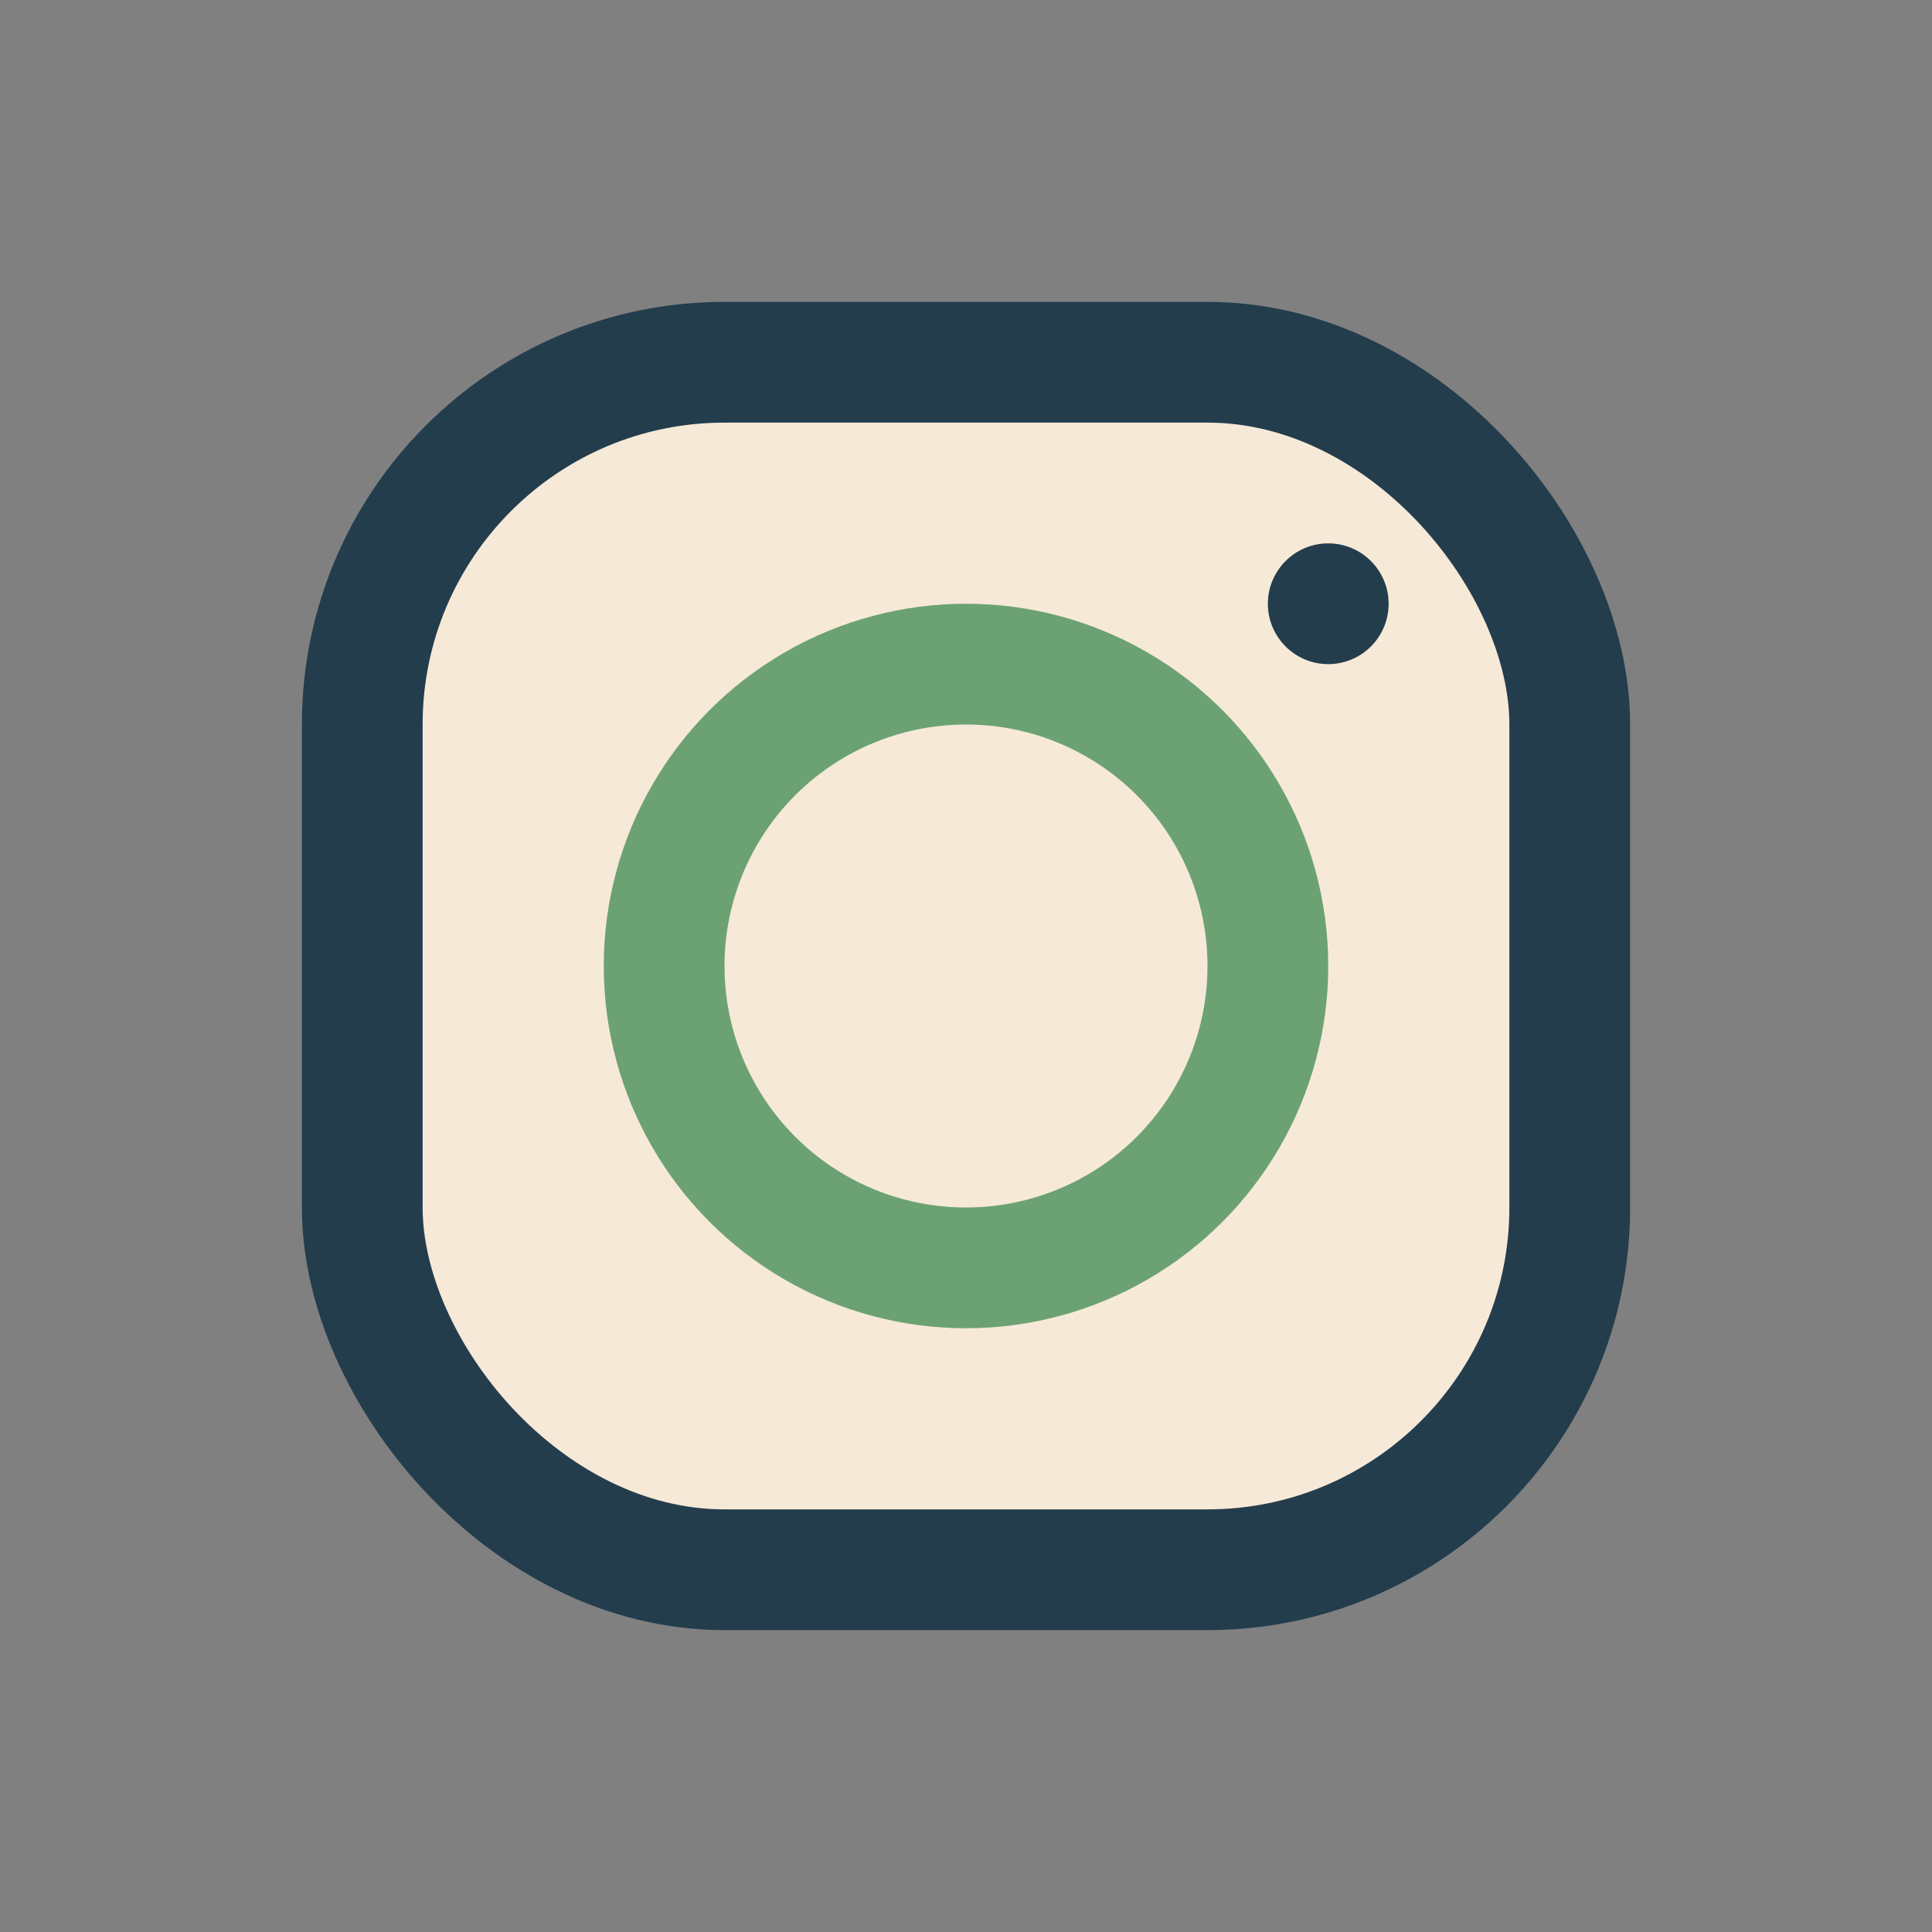 <?xml version="1.0" encoding="UTF-8"?>
<svg xmlns="http://www.w3.org/2000/svg" width="32" height="32" viewBox="0 0 32 32"><rect x="0" y="0" width="32" height="32" fill="#808080" stroke="none"/><rect x="6" y="6" width="20" height="20" rx="6" fill="#F6E9D7" stroke="#233D4D" stroke-width="2"/><circle cx="16" cy="16" r="5" fill="none" stroke="#6CA273" stroke-width="2"/><circle cx="22" cy="10" r="1" fill="#233D4D"/></svg>